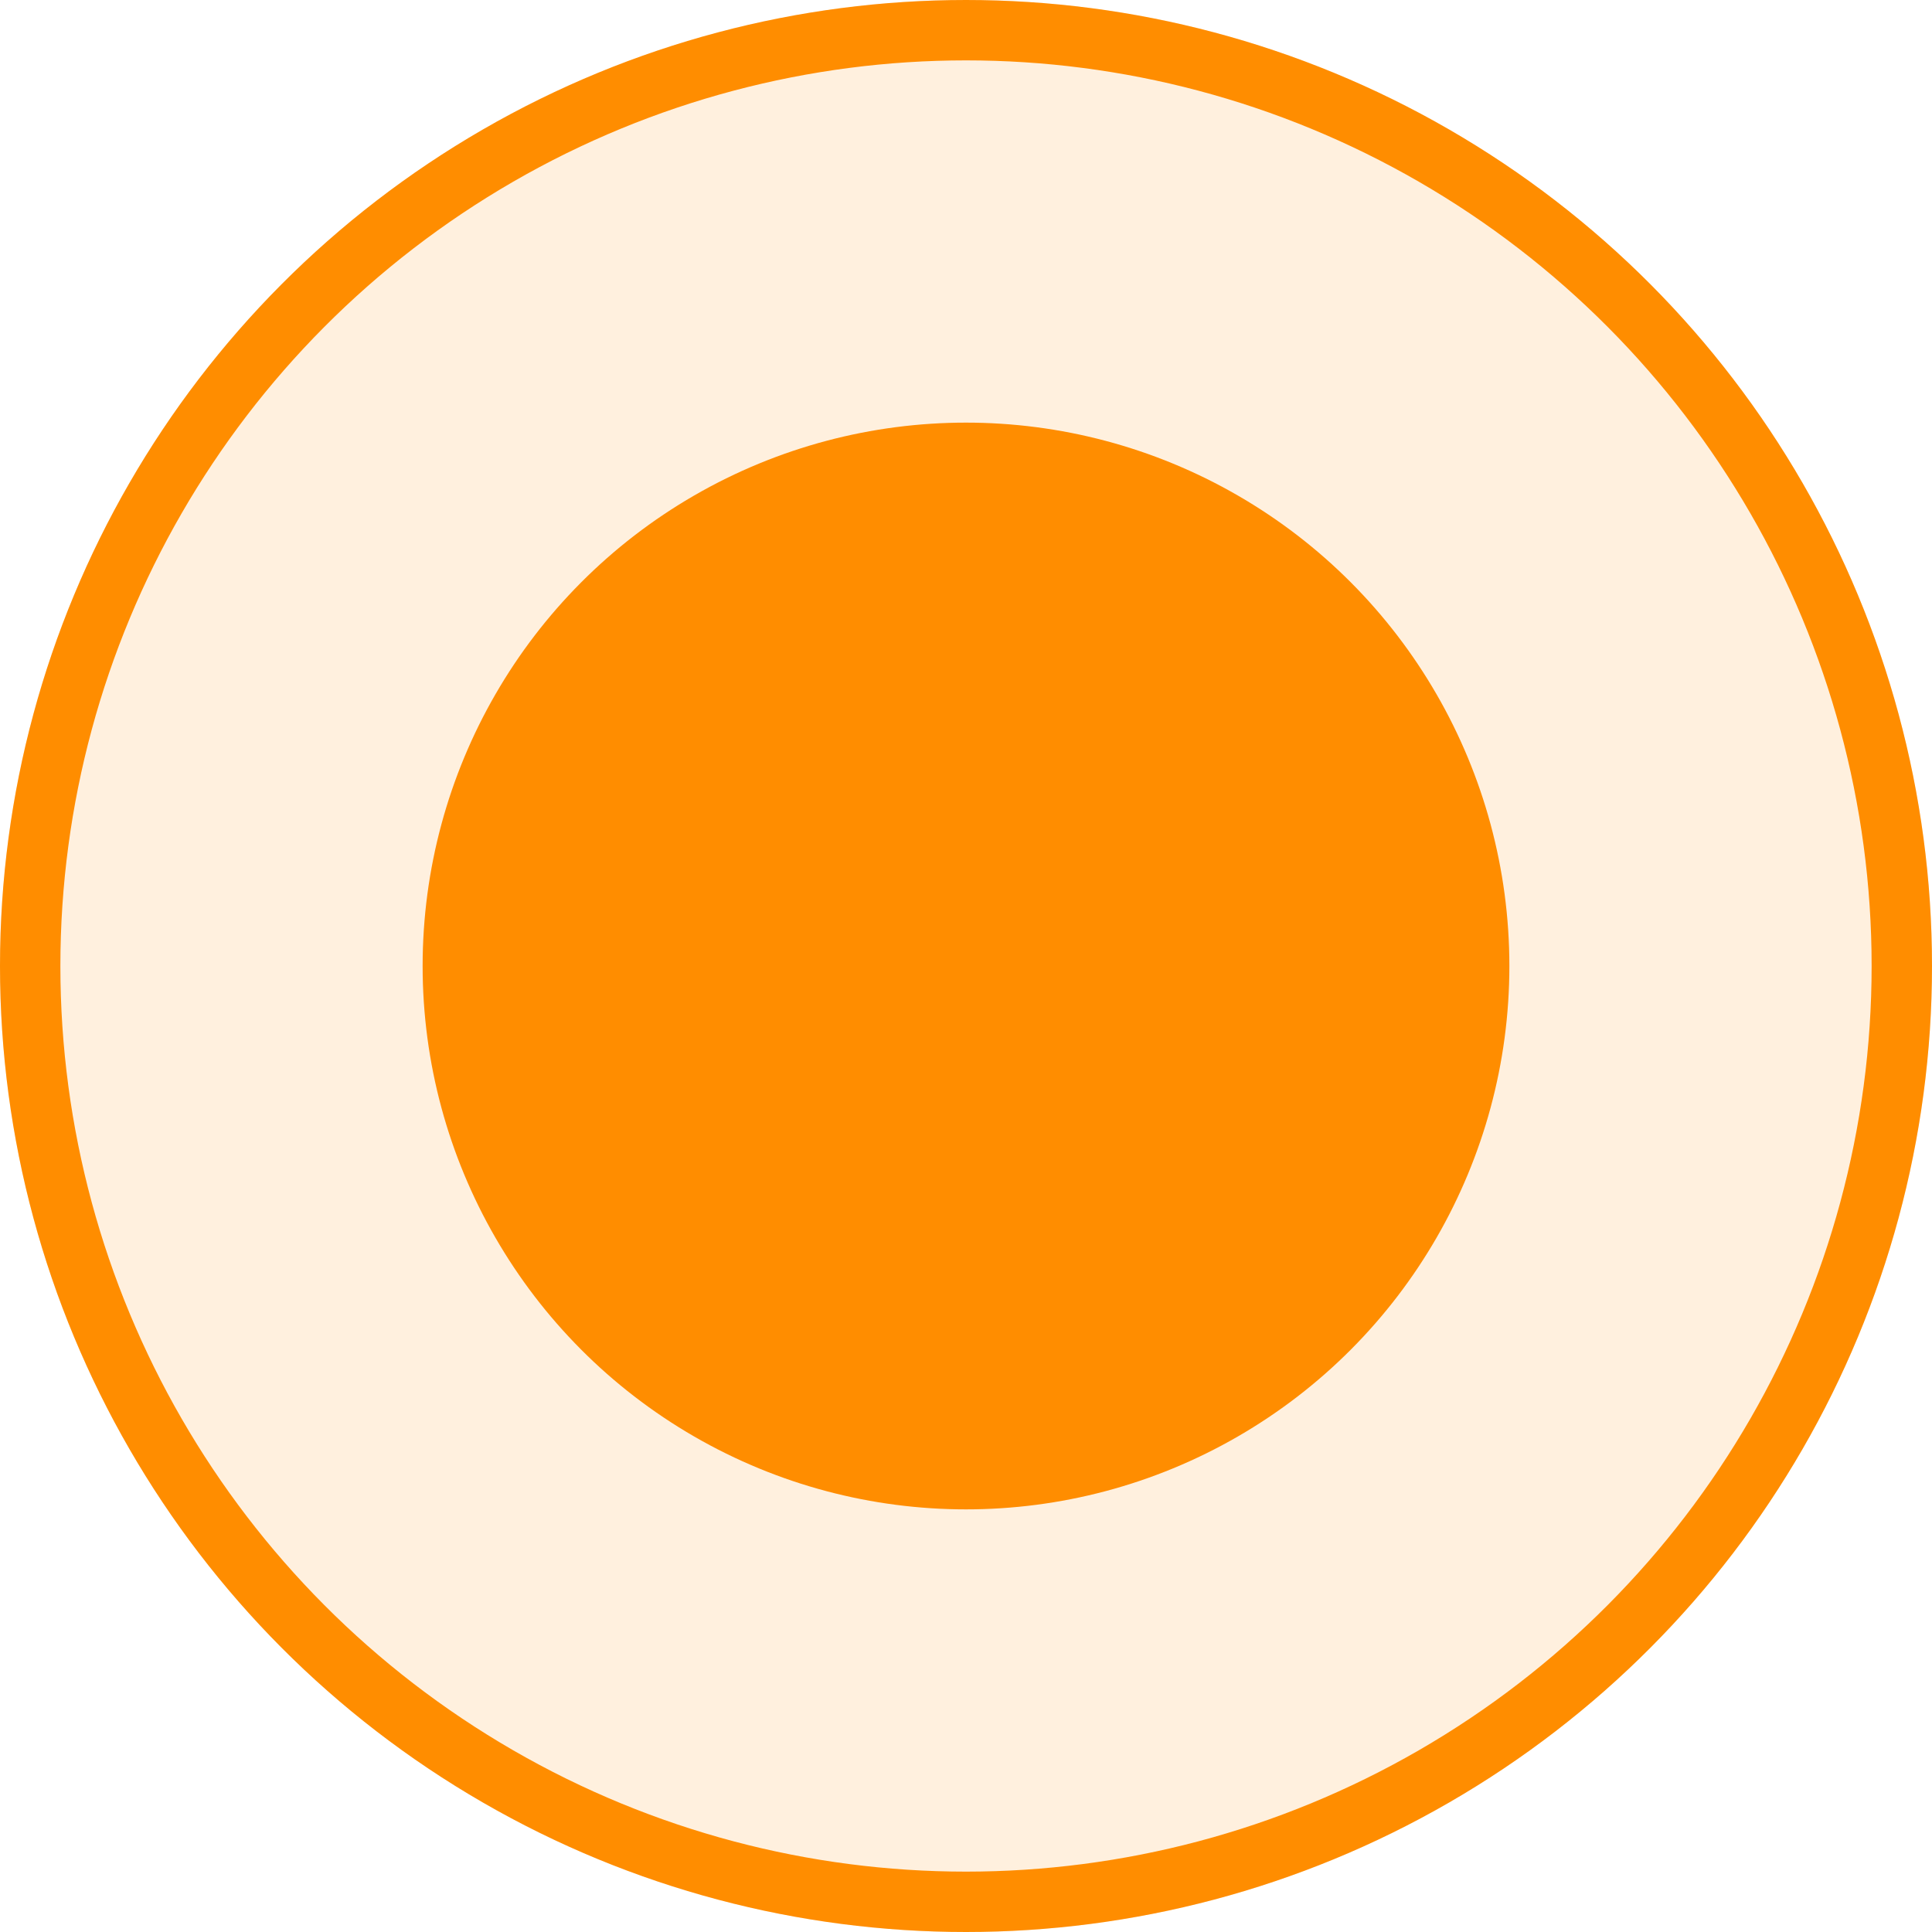 <?xml version="1.0" encoding="UTF-8"?> <svg xmlns="http://www.w3.org/2000/svg" width="32" height="32" viewBox="0 0 32 32" fill="none"><circle cx="16" cy="16" r="16" fill="#FF8D00" fill-opacity="0.13"></circle><circle cx="16" cy="16" r="15.5" stroke="#FF8D00"></circle><circle cx="16" cy="16" r="9" fill="#FF8D00"></circle></svg> 